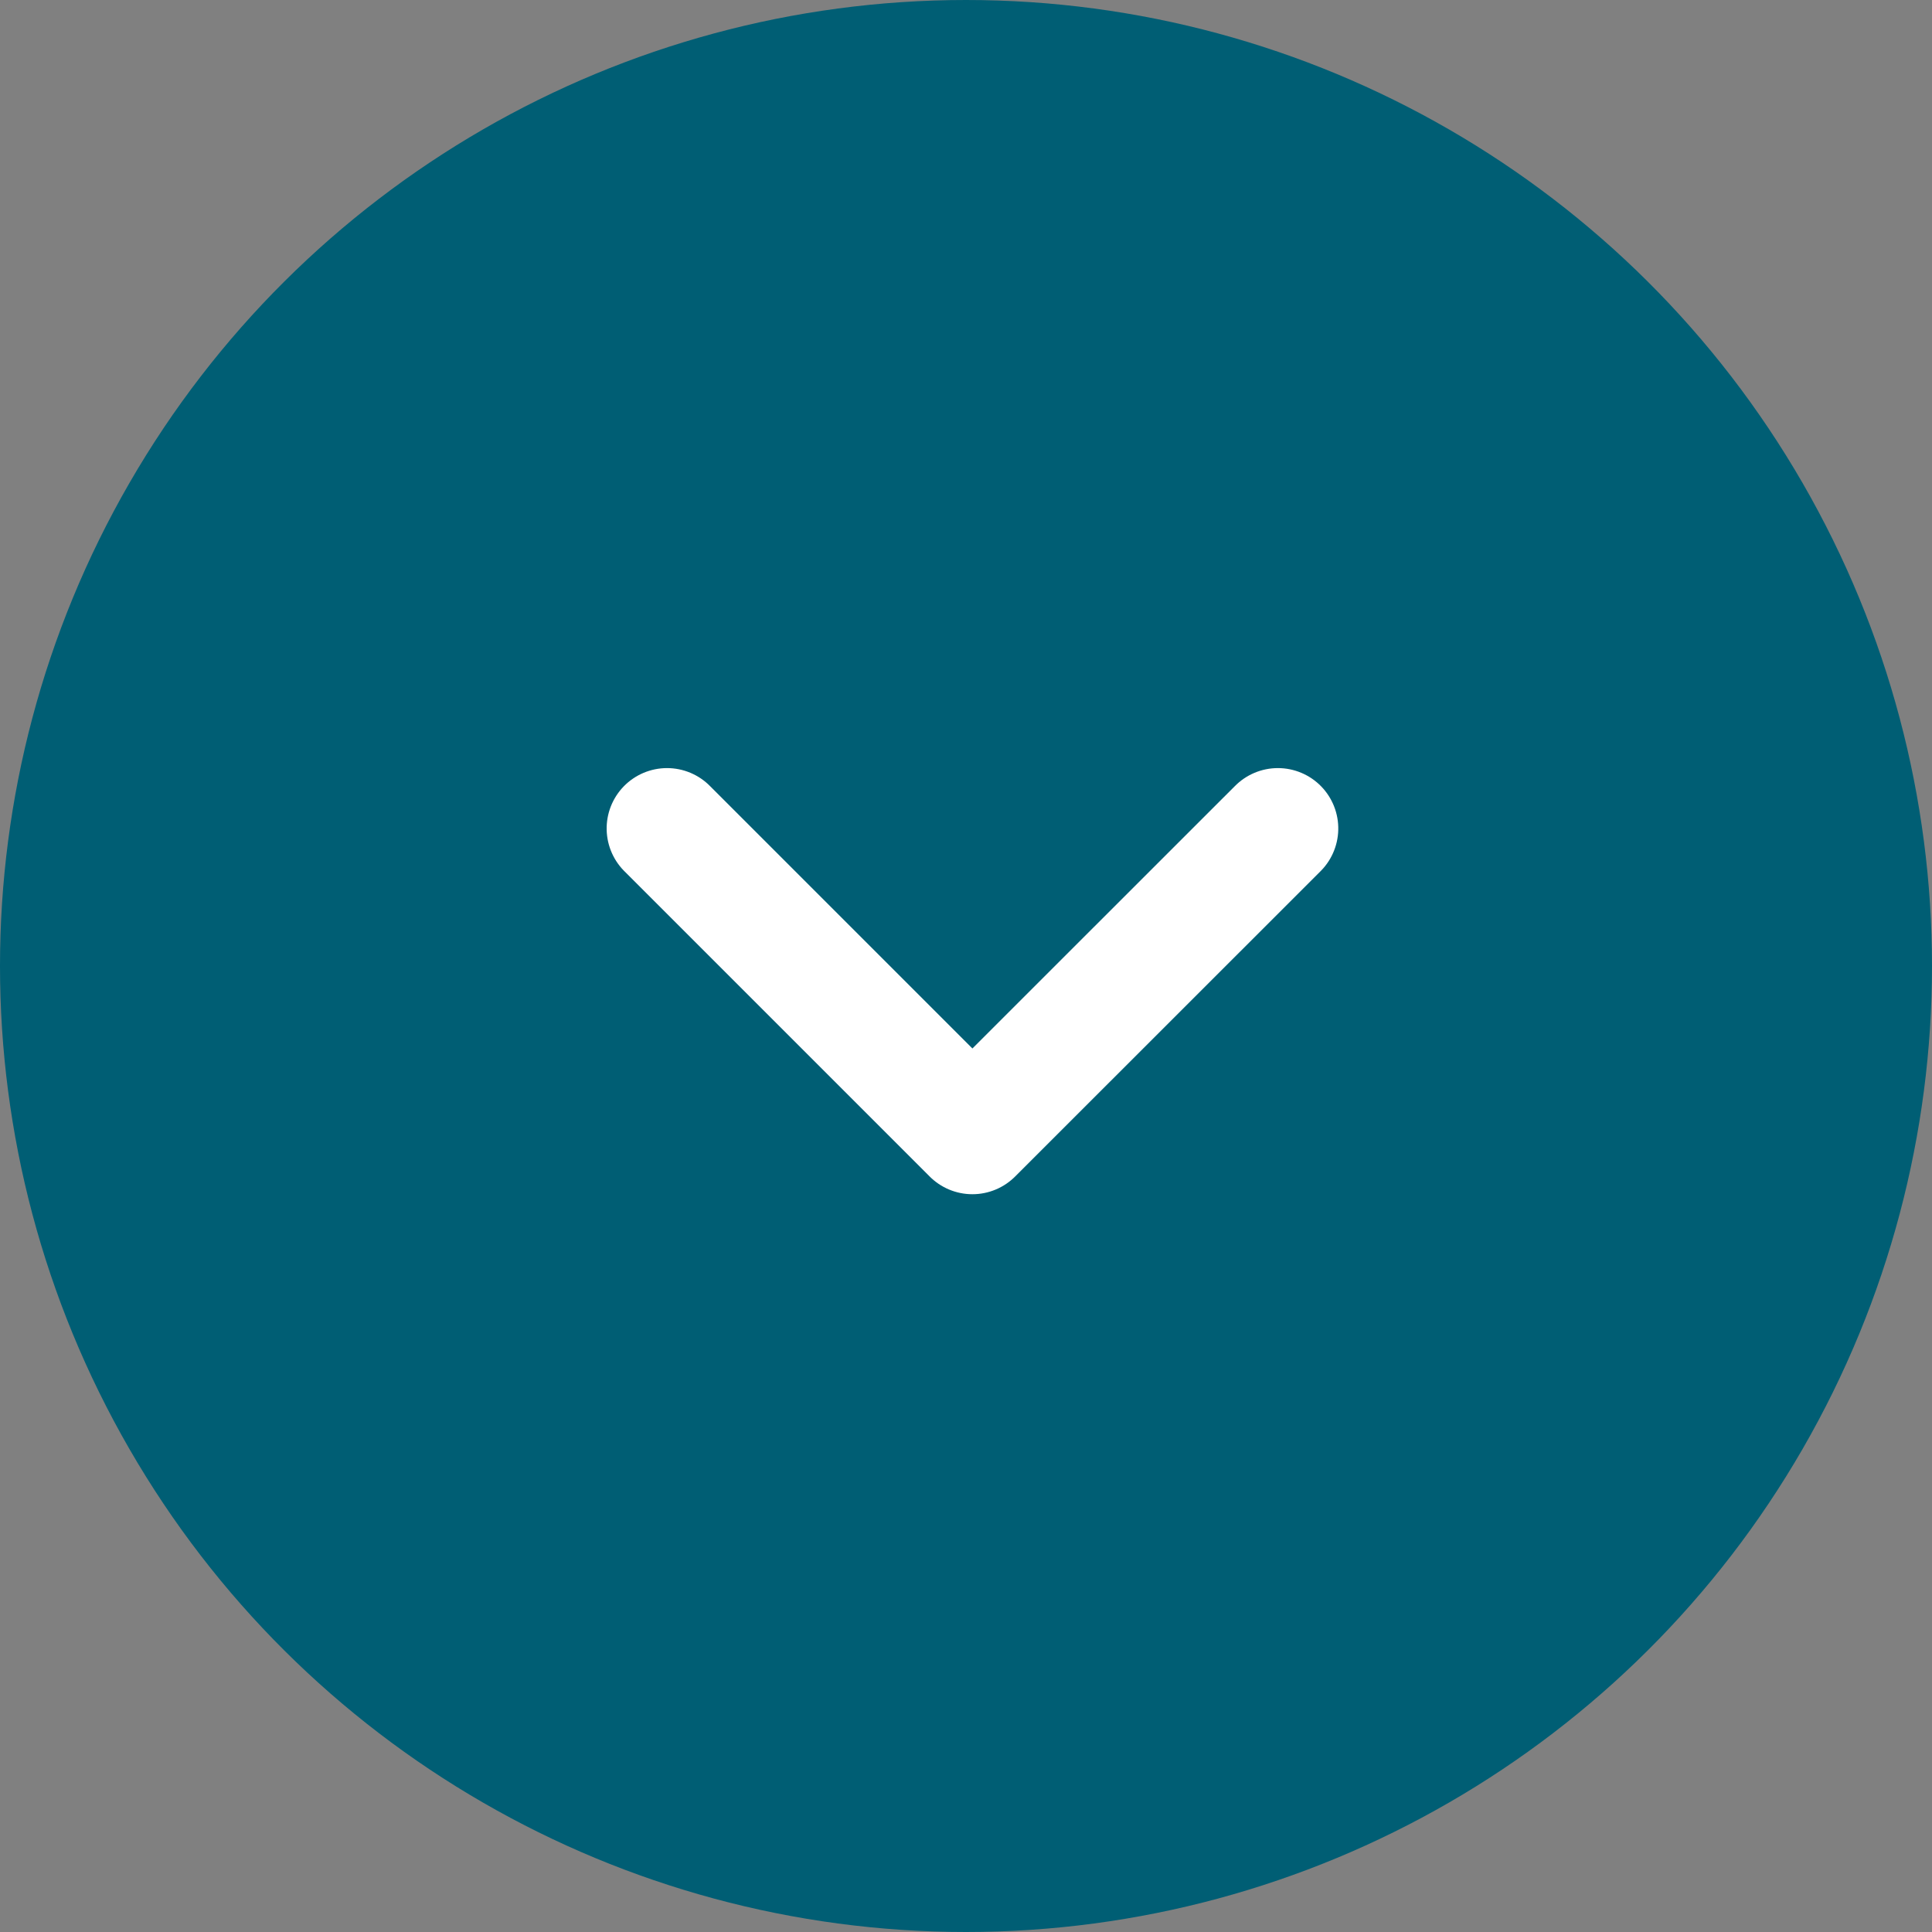 <svg xmlns="http://www.w3.org/2000/svg" width="16" height="16" viewBox="0 0 16 16">
  <rect x="0" y="0" width="16" height="16" fill="#808080" stroke="none"/>
  <g id="グループ_196499" data-name="グループ 196499" transform="translate(2773.844 -814.261) rotate(90)">
    <circle id="楕円形_123" data-name="楕円形 123" cx="8" cy="8" r="8" transform="translate(814.261 2757.844)" fill="#005E74"/>
    <path id="パス_107399" data-name="パス 107399" d="M1264.765-2595.774l2.529,2.53-2.529,2.529" transform="translate(-443.643 5359.035)" fill="none" stroke="#fff" stroke-linecap="round" stroke-linejoin="round" stroke-width="1"/>
  </g>
</svg>

